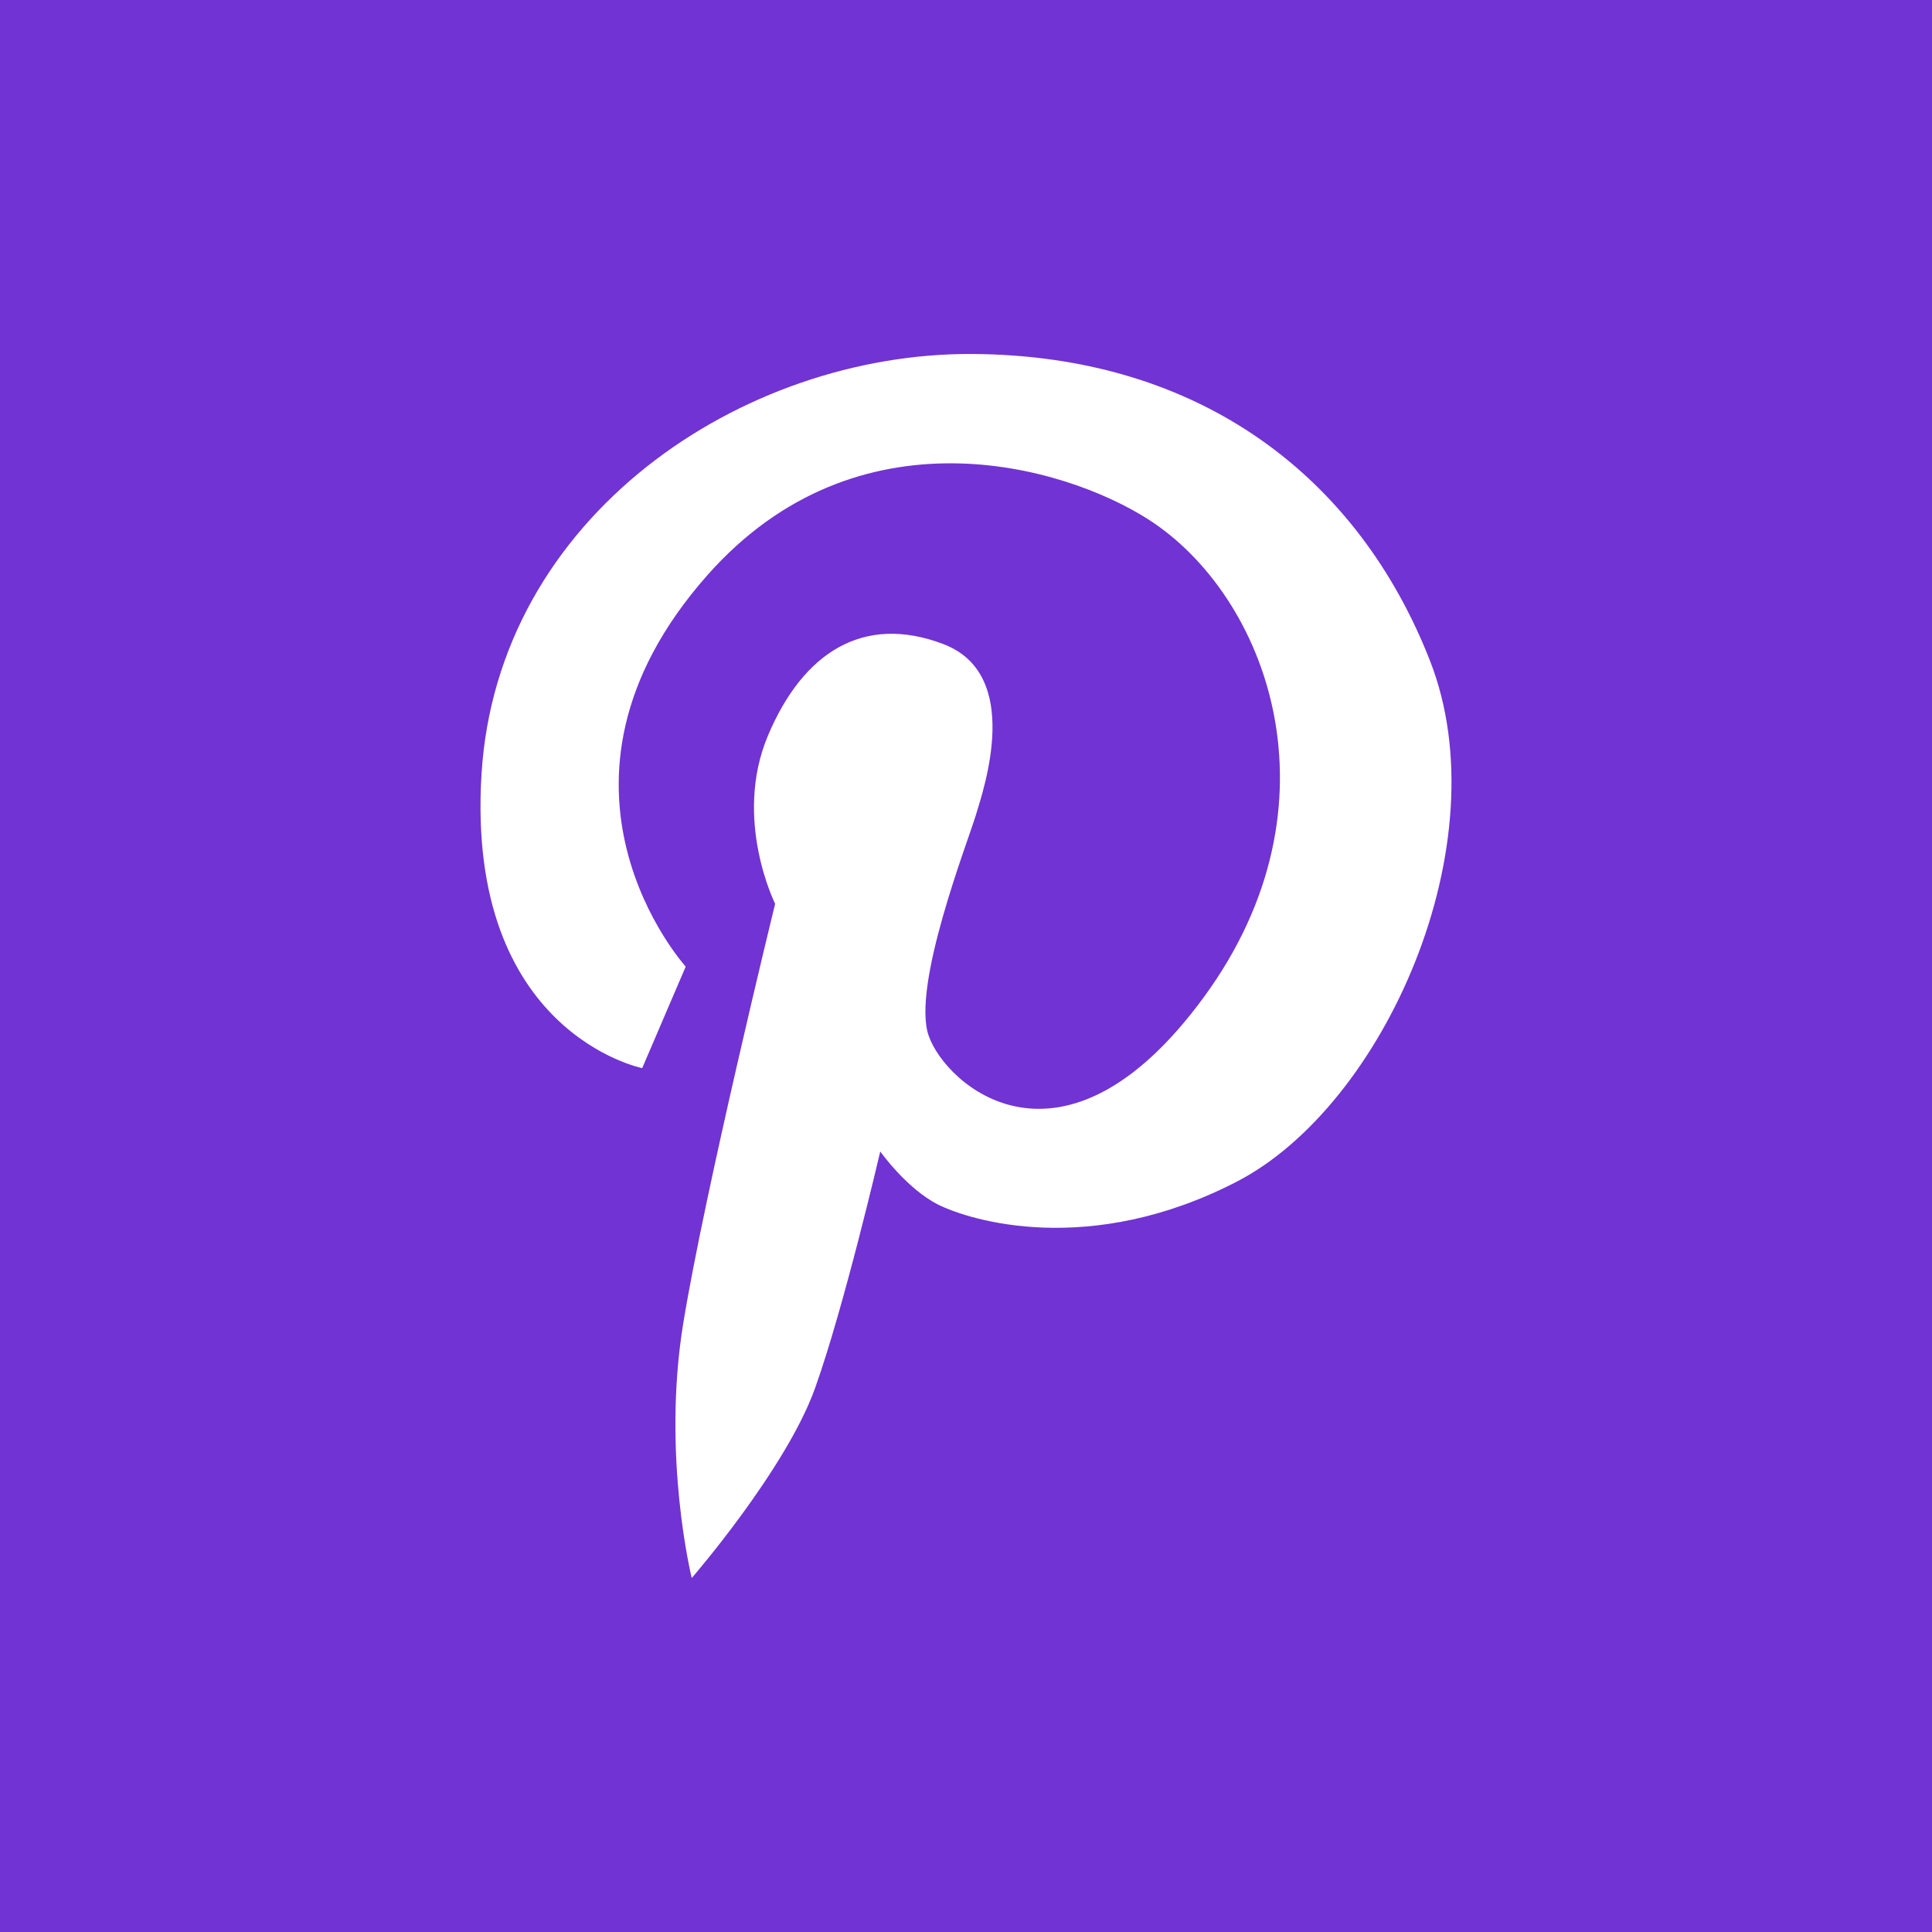 <?xml version="1.0" encoding="iso-8859-1"?>
<!-- Generator: Adobe Illustrator 17.1.0, SVG Export Plug-In . SVG Version: 6.00 Build 0)  -->
<!DOCTYPE svg PUBLIC "-//W3C//DTD SVG 1.1//EN" "http://www.w3.org/Graphics/SVG/1.1/DTD/svg11.dtd">
<svg version="1.1" id="Capa_1" xmlns="http://www.w3.org/2000/svg" xmlns:xlink="http://www.w3.org/1999/xlink" x="0px" y="0px"
	 width="30" height="30" viewBox="0 0 242.667 242.667" style="enable-background:new 0 0 242.667 242.667;" xml:space="preserve">
<path d="M0,0v242.667h242.667V0H0z M155.336,148.425c-18.516,9.562-33.542,4.857-37.488,2.884c-3.946-1.973-7.285-6.678-7.285-6.678
	s-4.553,19.579-8.196,29.748c-3.643,10.169-15.481,23.828-15.481,23.828s-3.794-15.329-1.062-32.024s11.535-52.665,11.535-52.665
	s-5.312-10.624-0.911-21.097c4.401-10.472,11.99-15.329,22.007-11.535c10.017,3.794,5.16,18.061,4.098,21.552
	c-1.062,3.491-8.044,21.4-5.919,27.623c2.125,6.223,16.847,19.427,34.604-4.857c17.758-24.284,7.93-50.389-6.981-59.951
	c-10.654-6.831-36.547-14.316-55.397,6.982c-23.373,26.409-2.732,49.175-2.732,49.175l-5.464,12.749c0,0-22.159-4.401-20.186-36.881
	c1.973-32.48,32.783-52.969,61.62-52.817c28.837,0.152,48.568,15.633,57.522,38.55C188.575,105.929,173.852,138.864,155.336,148.425
	z" fill="#7133d3"/>
<g>
</g>
<g>
</g>
<g>
</g>
<g>
</g>
<g>
</g>
<g>
</g>
<g>
</g>
<g>
</g>
<g>
</g>
<g>
</g>
<g>
</g>
<g>
</g>
<g>
</g>
<g>
</g>
<g>
</g>
</svg>
